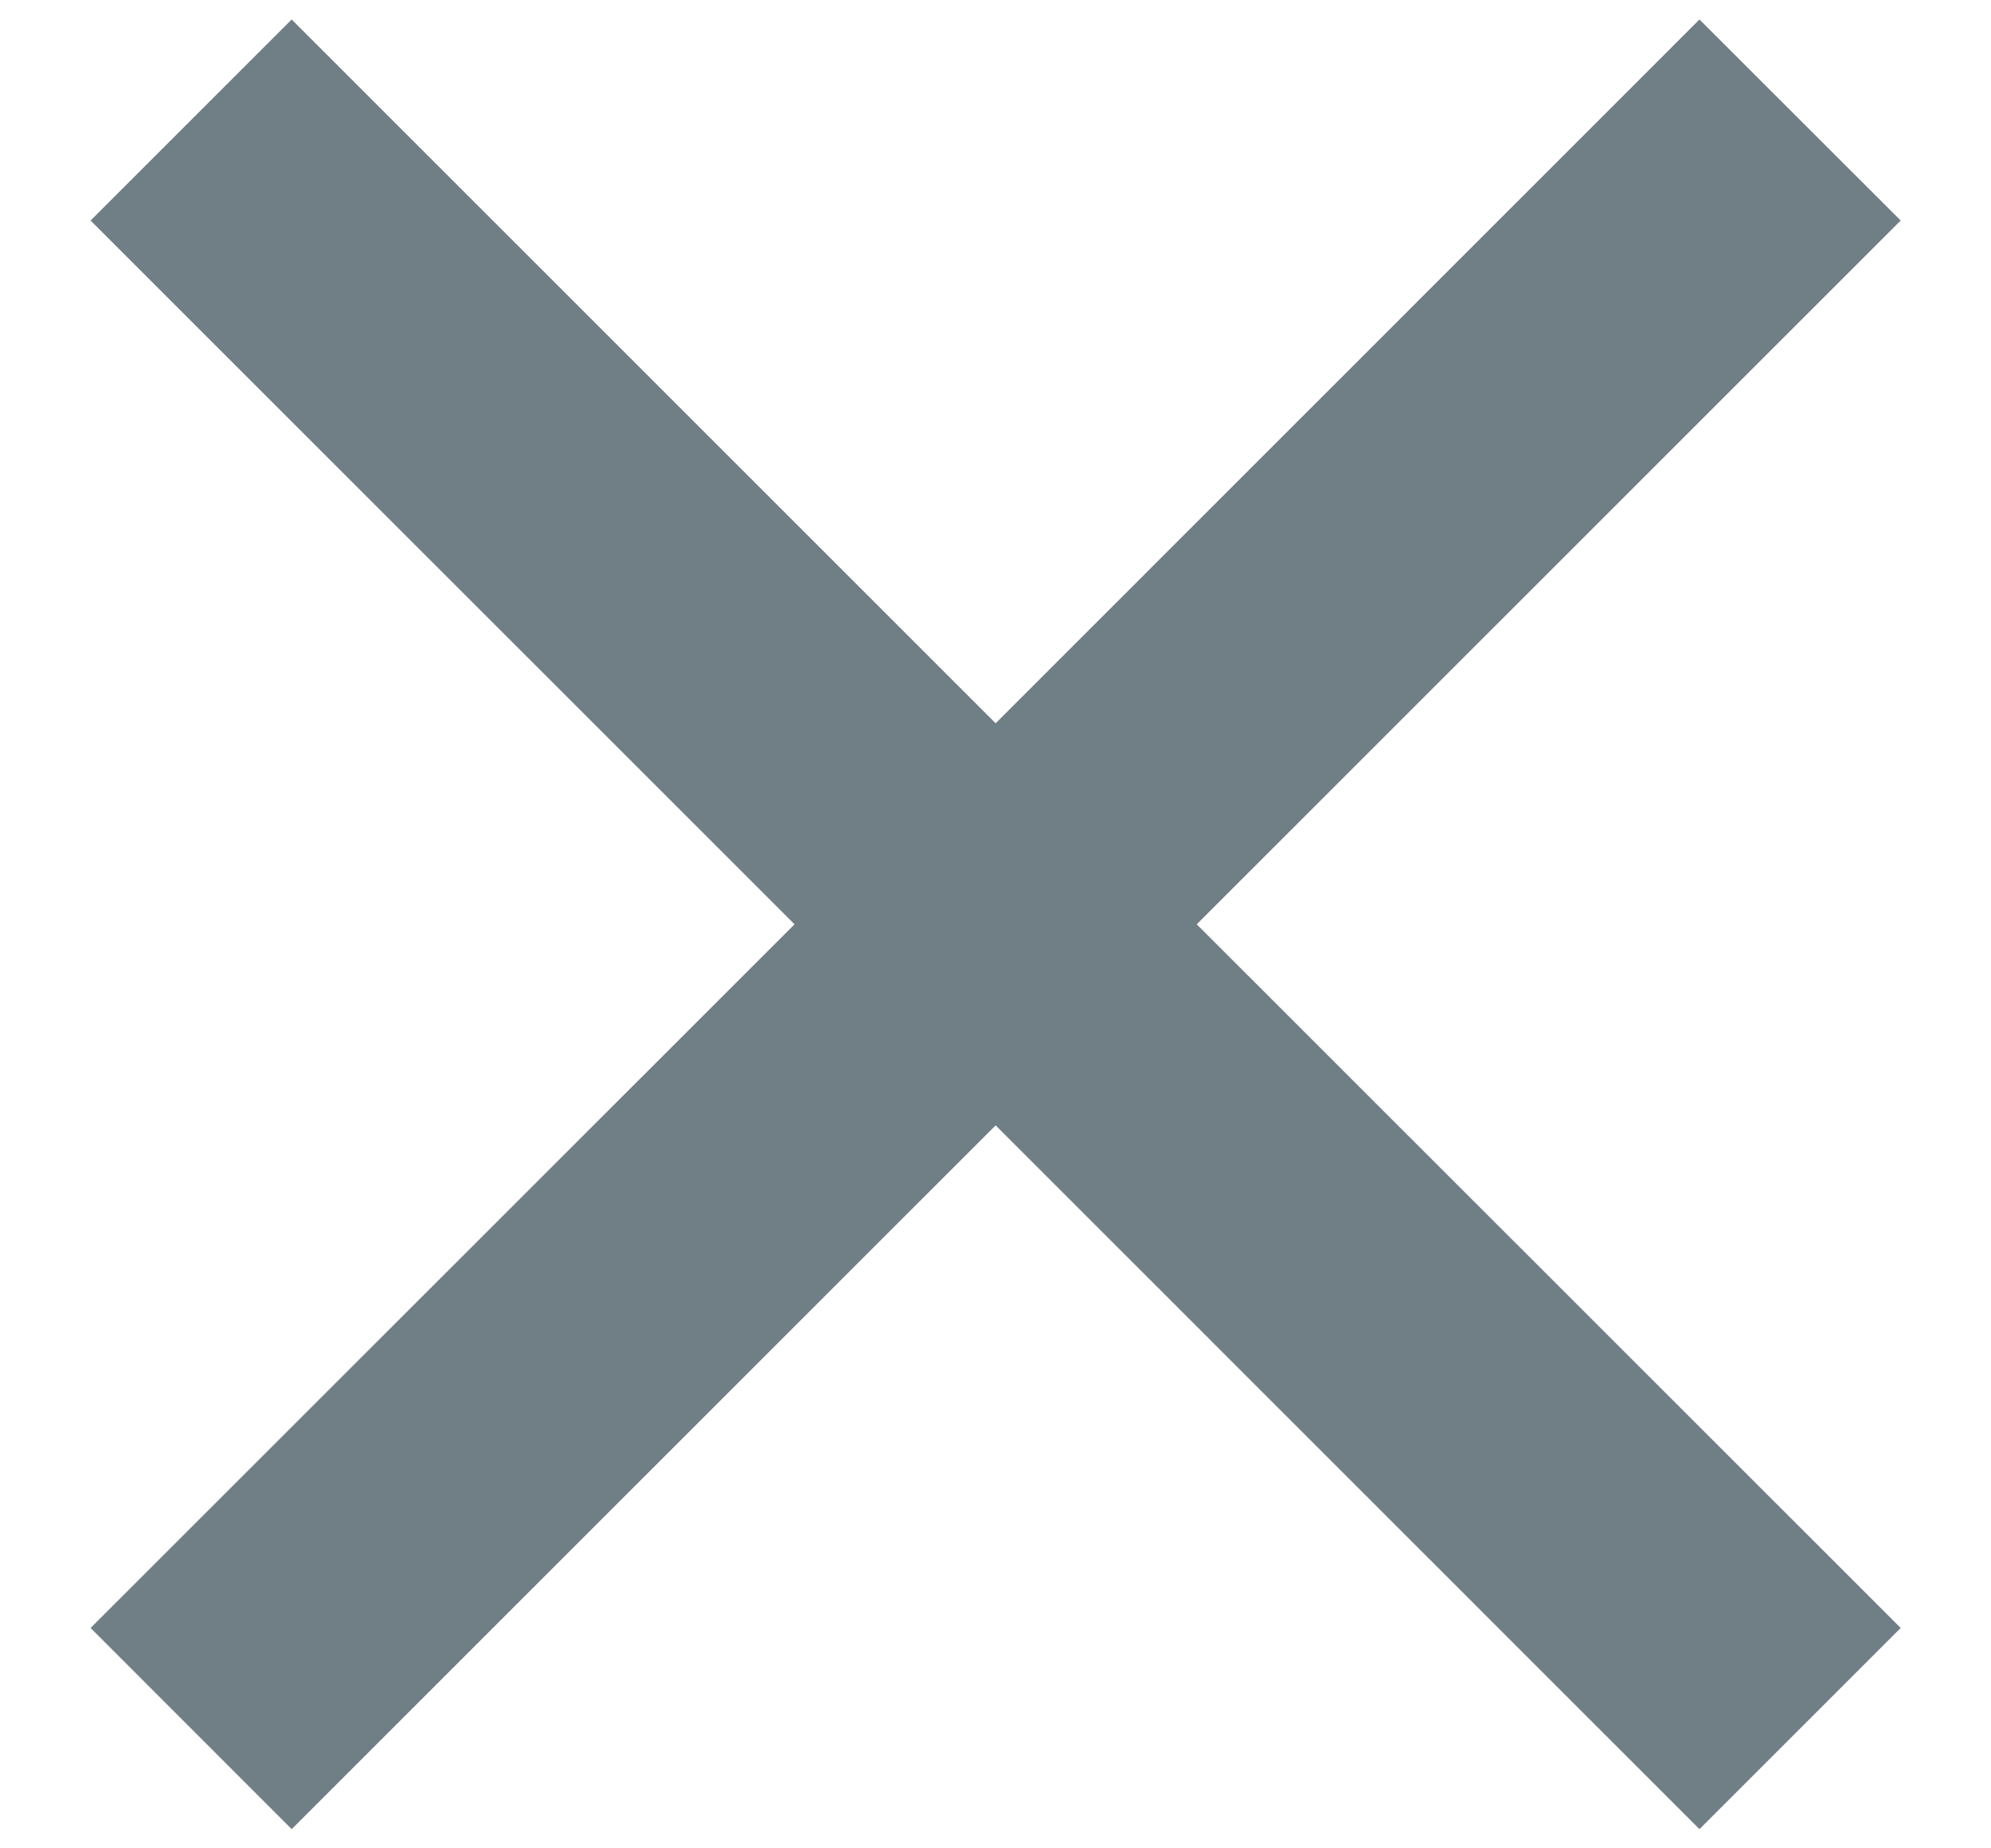 <svg width="14" height="13" viewBox="0 0 14 13" fill="none" xmlns="http://www.w3.org/2000/svg">
<path d="M7.001 5.087L11.95 0.137L13.365 1.551L8.415 6.501L13.365 11.45L11.95 12.865L7.001 7.915L2.051 12.865L0.637 11.45L5.587 6.501L0.637 1.551L2.051 0.137L7.001 5.087Z" fill="#112A34" fill-opacity="0.6"/>
</svg>
